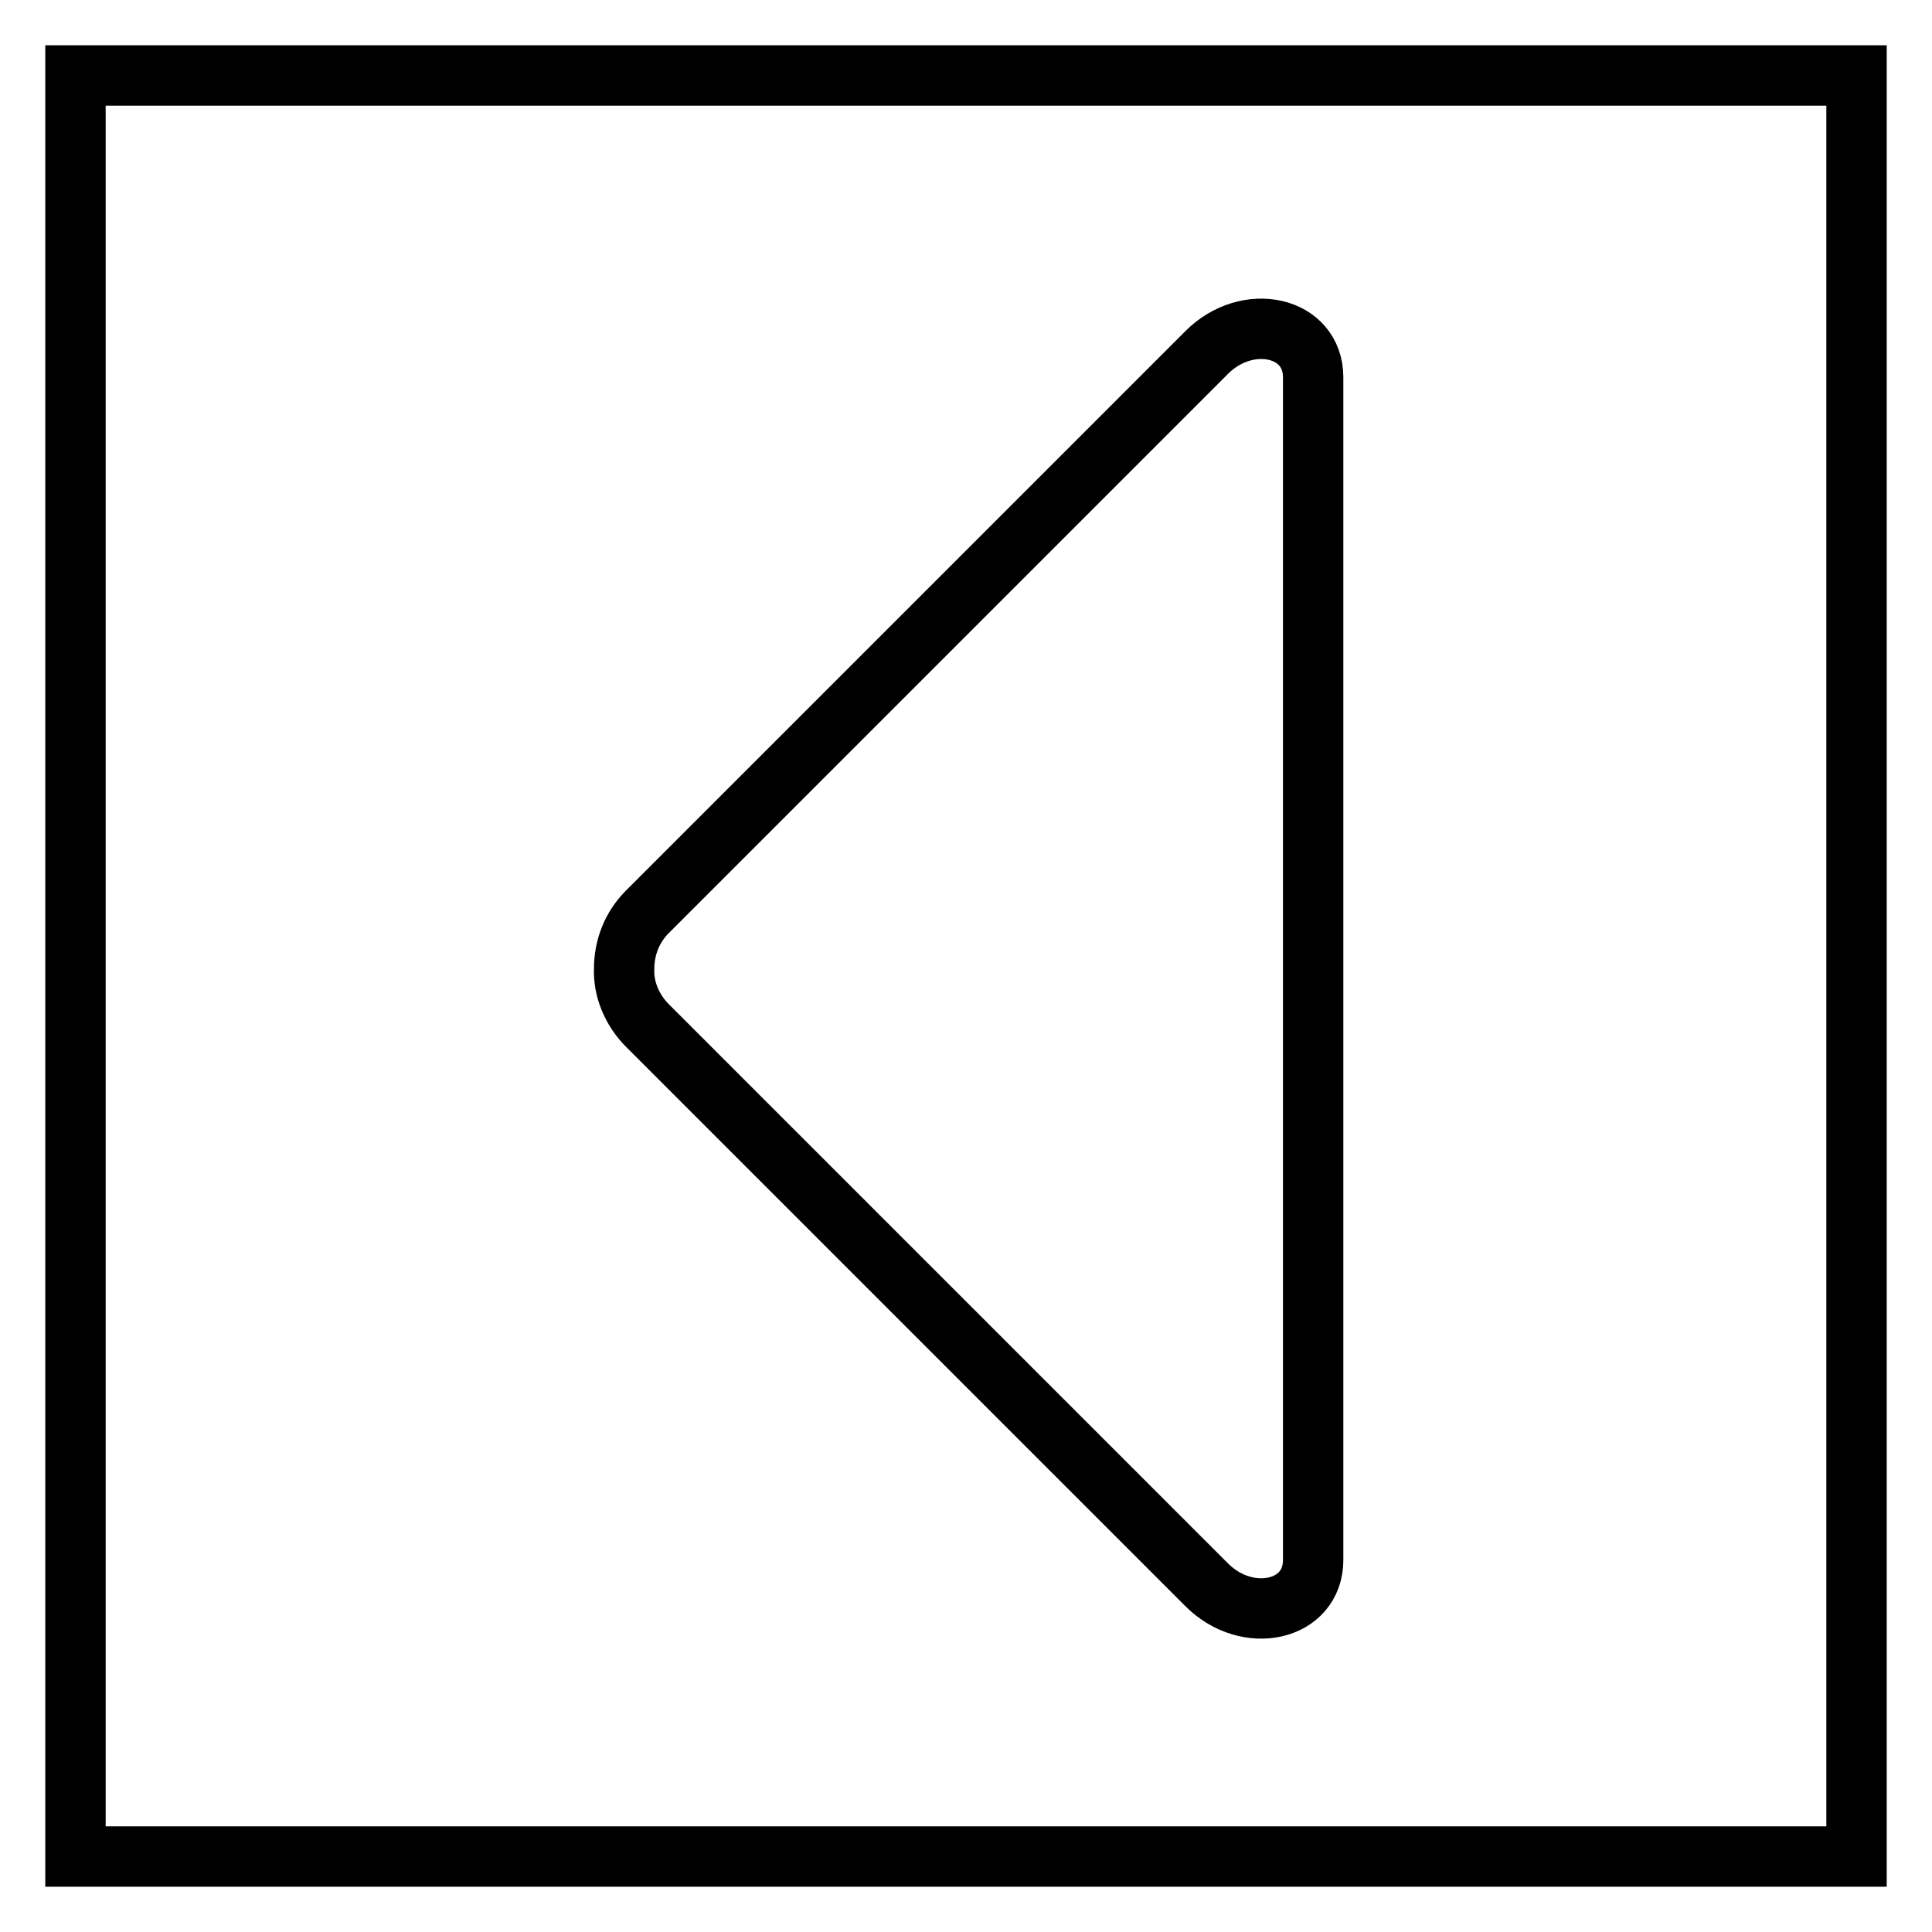 <?xml version="1.0" encoding="utf-8"?>
<!-- Svg Vector Icons : http://www.onlinewebfonts.com/icon -->
<!DOCTYPE svg PUBLIC "-//W3C//DTD SVG 1.1//EN" "http://www.w3.org/Graphics/SVG/1.1/DTD/svg11.dtd">
<svg version="1.1" xmlns="http://www.w3.org/2000/svg" xmlns:xlink="http://www.w3.org/1999/xlink" x="0px" y="0px" viewBox="0 0 256 256" enable-background="new 0 0 256 256" xml:space="preserve">
<g><g><path stroke-width="8" fill-opacity="0" stroke="#000000"  d="M85.8,135.9l74.1,74.1c5.4,5.4,14.1,3.5,14.1-3.3v-78.3V50c0-6.8-8.7-8.7-14.1-3.3l-74.1,74.1c-2.1,2.1-3.1,4.8-3.1,7.6C82.6,131,83.7,133.8,85.8,135.9L85.8,135.9z"/><path stroke-width="8" fill-opacity="0" stroke="#000000"  d="M10,10h236v236H10V10z"/></g></g>
</svg>